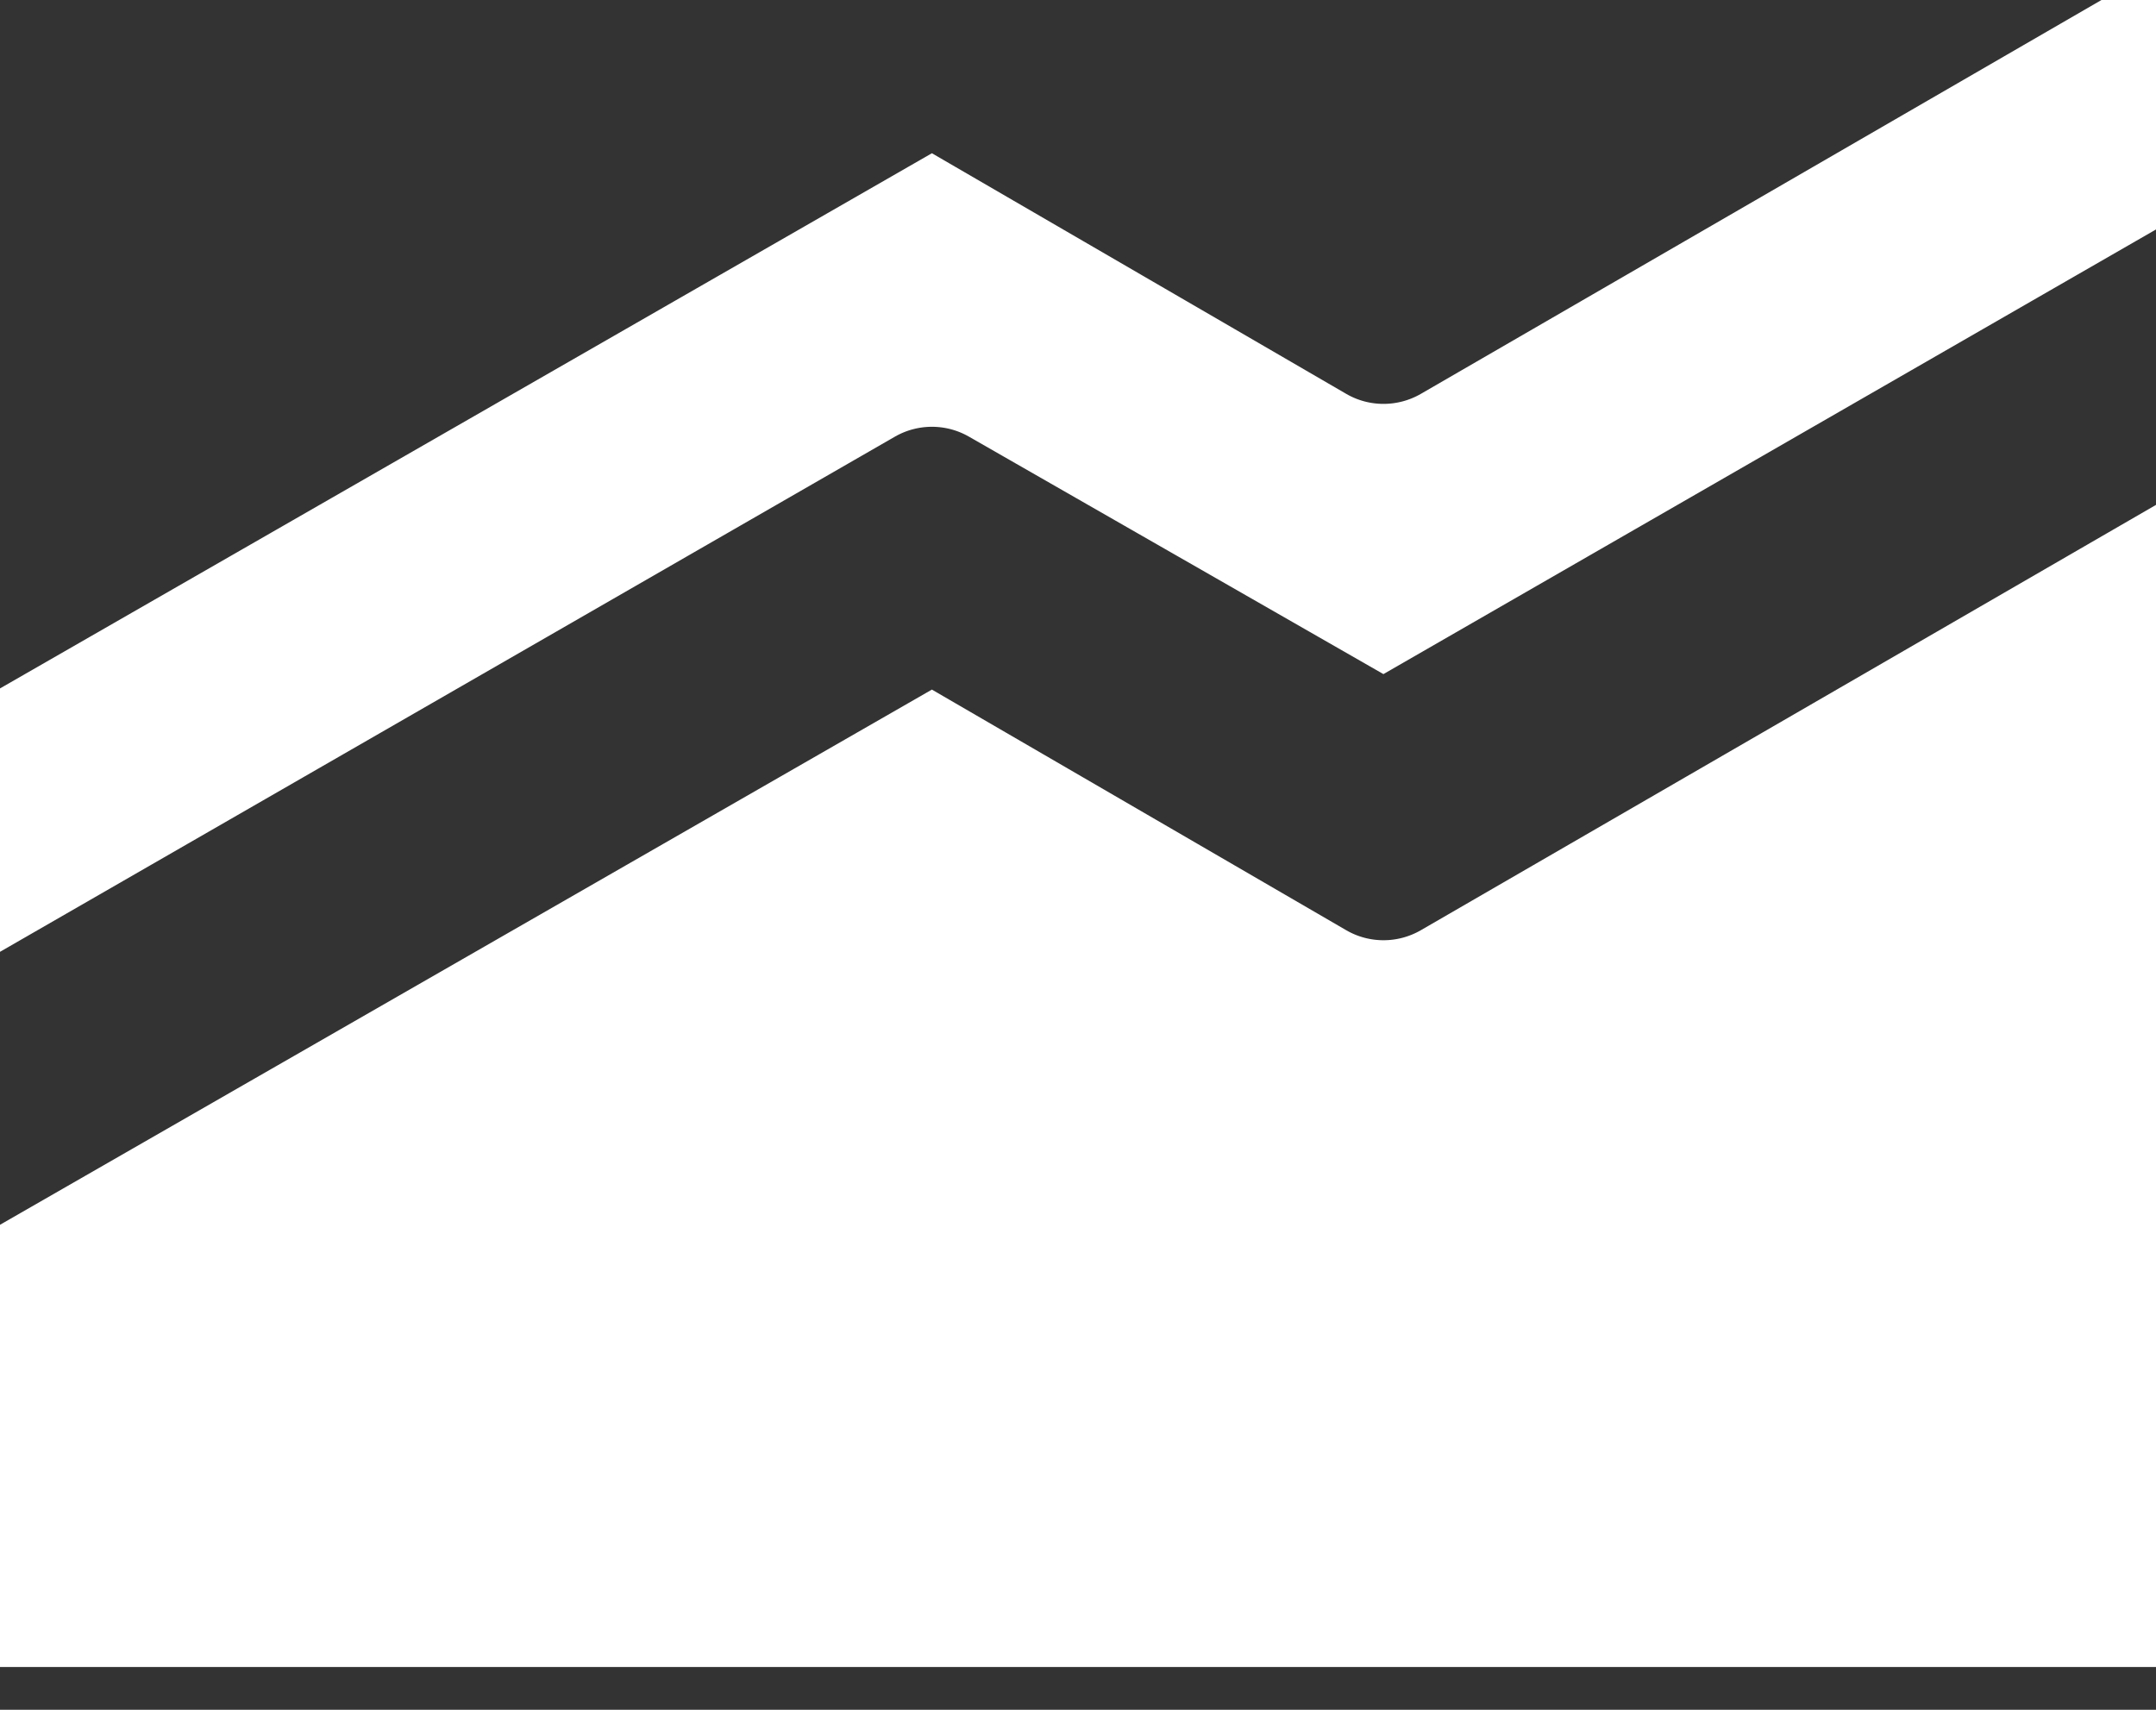 <?xml version="1.0" encoding="UTF-8"?> <svg xmlns="http://www.w3.org/2000/svg" width="29" height="23" viewBox="0 0 29 23" fill="none"><rect x="0" y="0" width="29" height="23" fill="#333333" stroke="none"/><path d="M27.975 21.399H1.025V17.069L12.532 10.46L17.592 13.399C18.22 13.764 18.995 13.764 19.624 13.401L27.975 8.569V21.399ZM27.975 1.353V2.494L18.607 7.886L13.542 4.984C12.917 4.626 12.149 4.627 11.525 4.986L1.025 11.031V9.854L12.532 3.245L17.592 6.184C18.22 6.549 18.995 6.549 19.624 6.186L27.975 1.353Z" fill="white" stroke="white" stroke-width="2.05"></path></svg> 